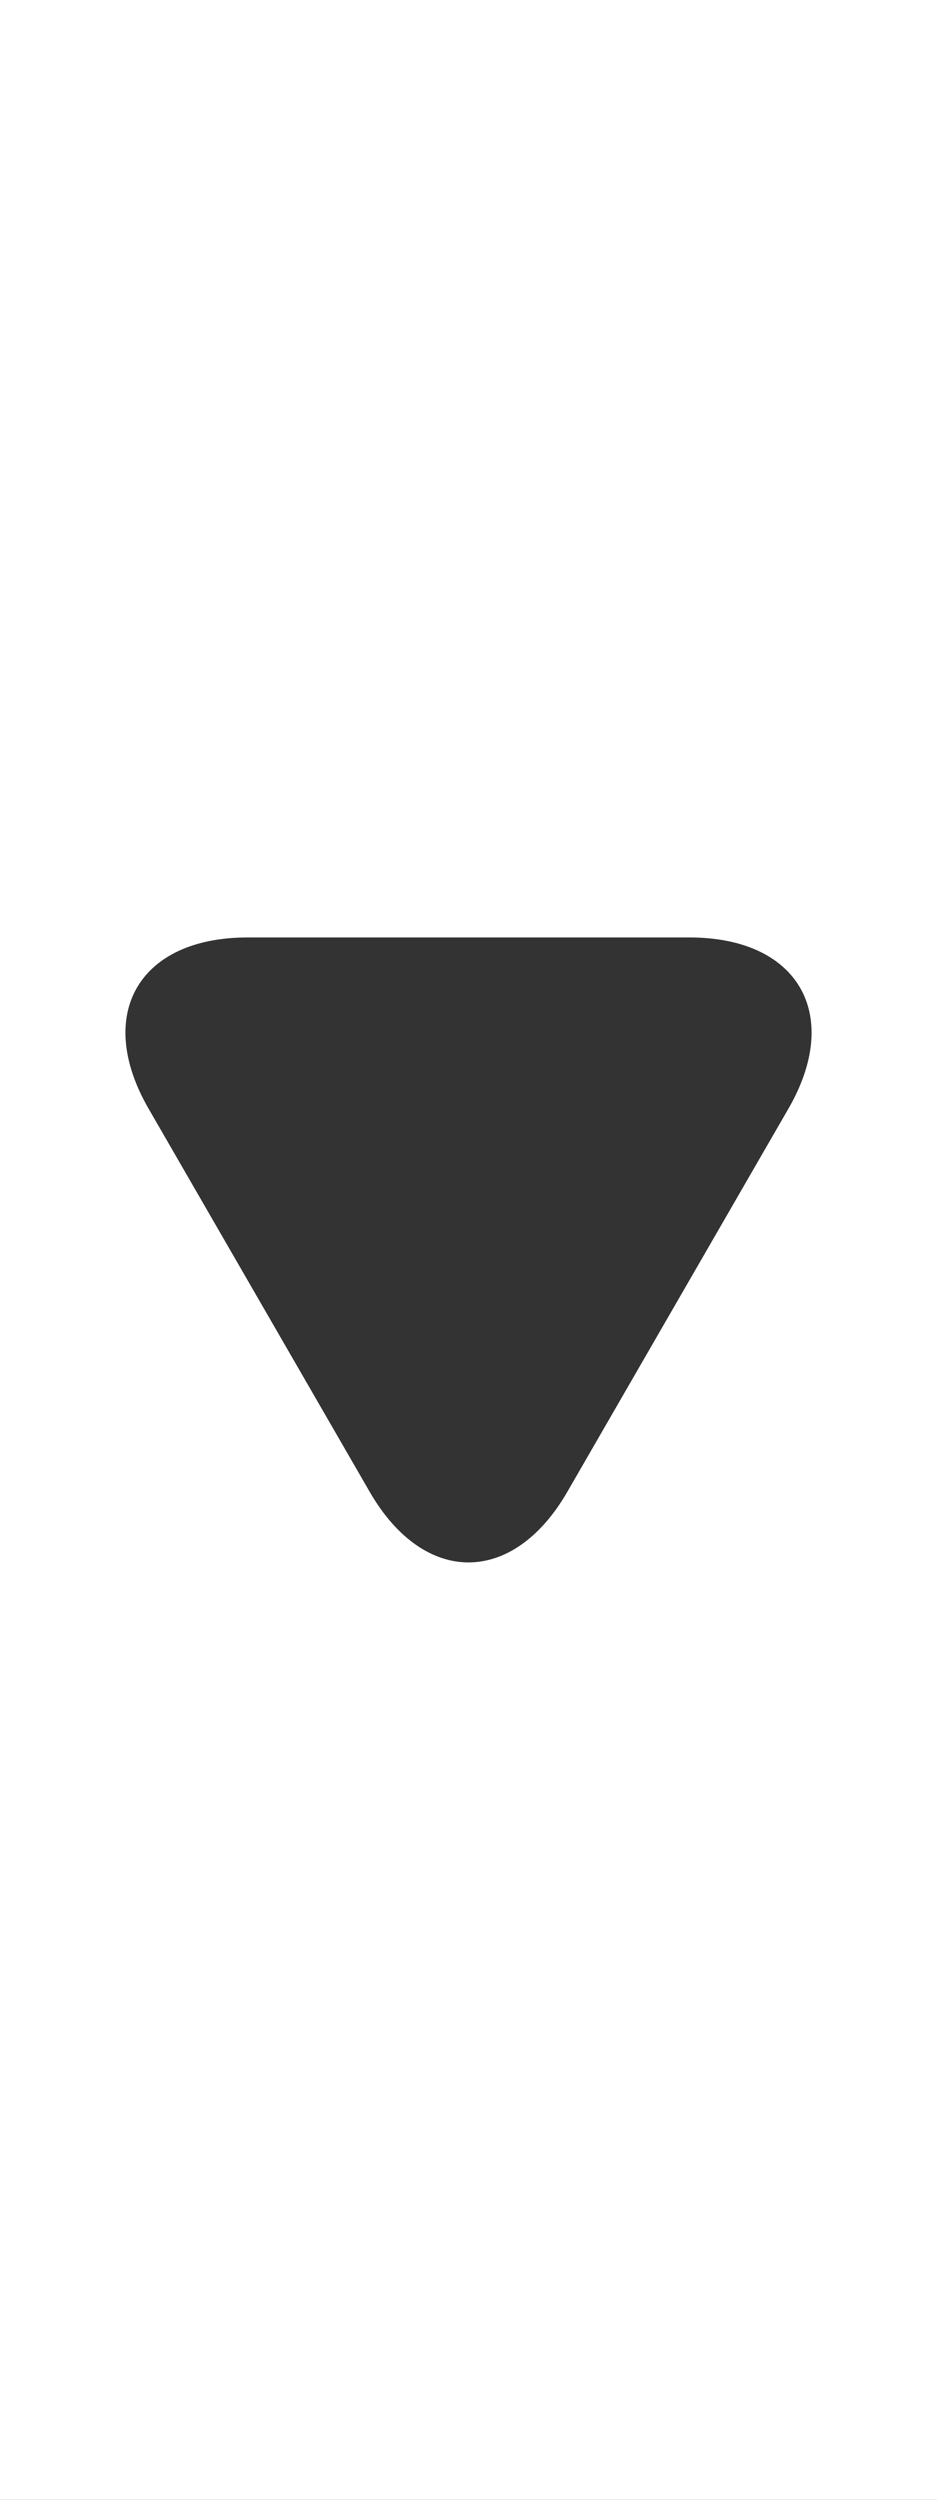 <?xml version="1.0" encoding="utf-8"?>
<svg xmlns="http://www.w3.org/2000/svg" id="Layer_1" viewBox="0 0 750 2000">
  <rect x="0" y="0" width="750" height="2000" fill="#333333" stroke="none"/>
  <defs>
    <style>.cls-1{fill:#fff;}</style>
  </defs>
  <path class="cls-1" d="M0,0V2000H750V0H0ZM631.03,887.07l-176.89,306.39c-43.53,75.39-114.75,75.39-158.27,0L118.97,887.07c-43.53-75.39-7.91-137.07,79.14-137.07h353.79c87.05,0,122.66,61.68,79.14,137.07Z"/>
</svg>